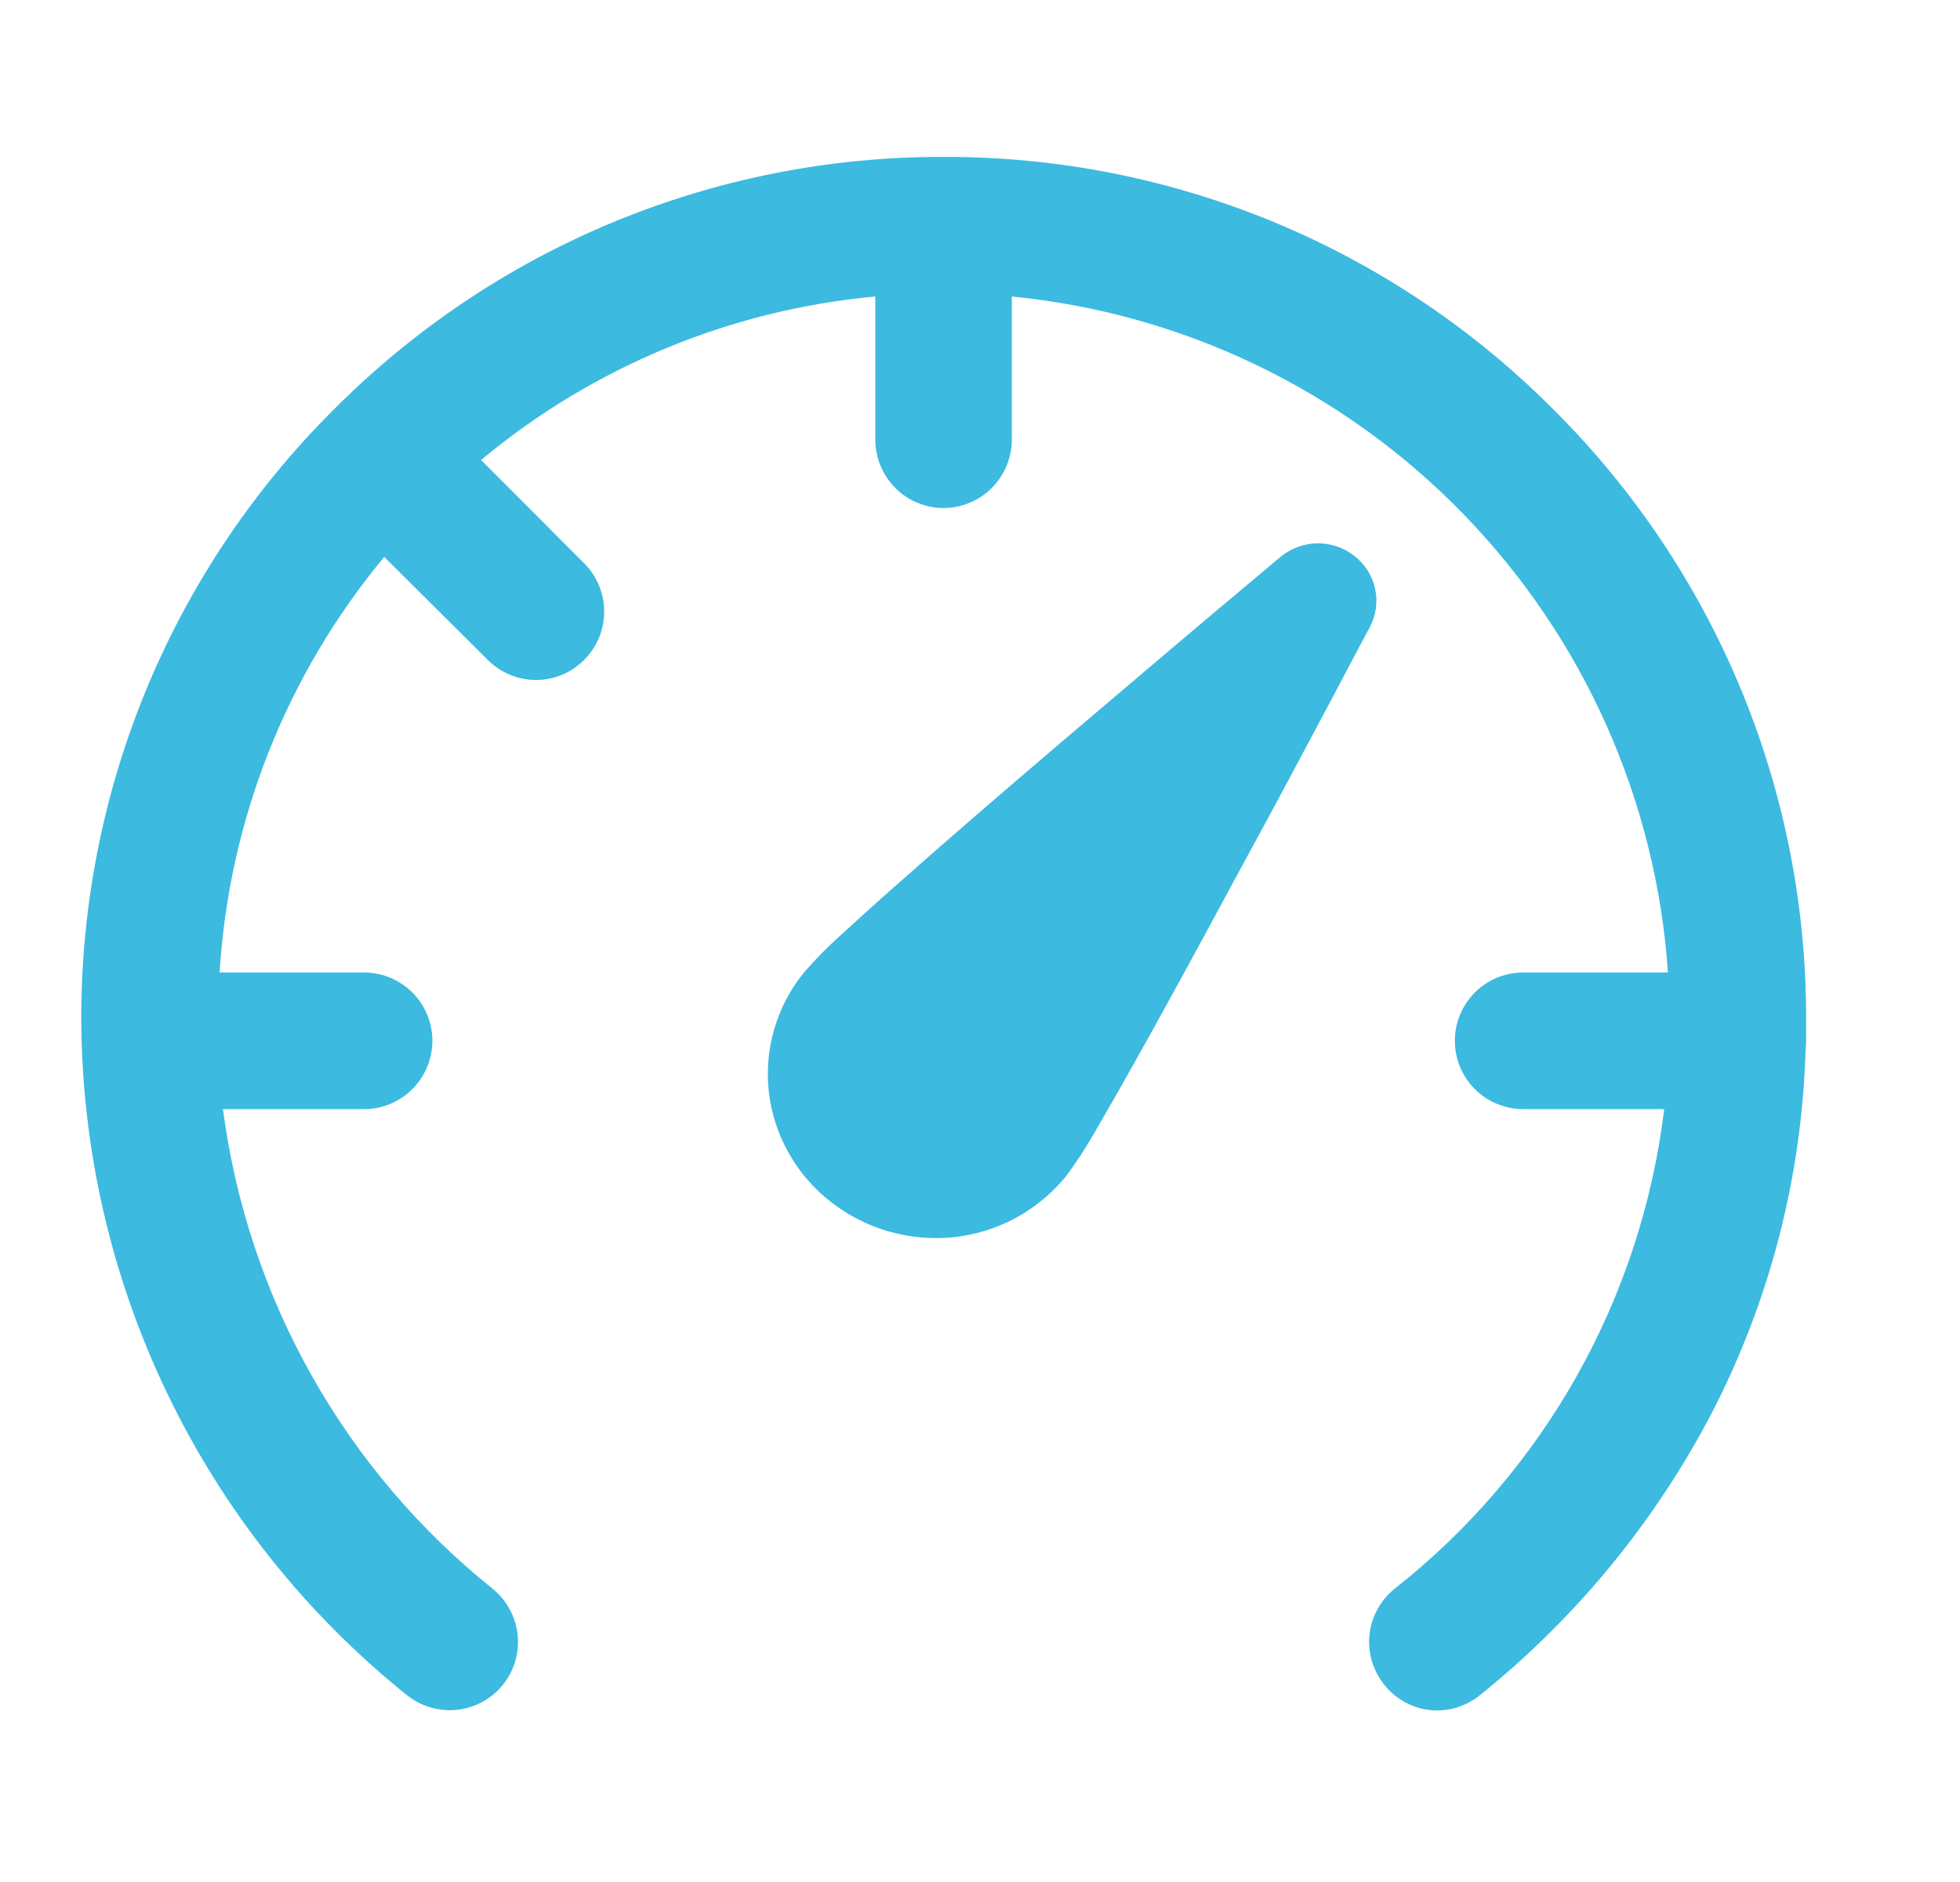 <svg xmlns="http://www.w3.org/2000/svg" width="25" height="24" viewBox="0 0 25 24" fill="none"><g id="icn_top_speed" clip-path="url(#clip0_103_513)"><path id="Vector" d="M17.659 21.488C17.587 21.399 17.533 21.297 17.5 21.188C17.467 21.078 17.456 20.963 17.468 20.849C17.479 20.736 17.514 20.625 17.568 20.525C17.623 20.424 17.696 20.335 17.785 20.263C19.697 18.759 20.934 16.559 21.227 14.144H19.427C19.196 14.143 18.974 14.051 18.811 13.888C18.648 13.724 18.557 13.503 18.557 13.272C18.557 13.041 18.649 12.82 18.812 12.657C18.975 12.494 19.196 12.402 19.427 12.402H21.275C21.125 10.207 20.201 8.137 18.669 6.559C17.137 4.98 15.095 3.996 12.906 3.781V5.607C12.905 5.838 12.813 6.059 12.65 6.223C12.487 6.386 12.266 6.478 12.035 6.479C11.804 6.478 11.583 6.386 11.42 6.223C11.257 6.059 11.165 5.838 11.165 5.607V3.781C9.316 3.951 7.563 4.678 6.136 5.866L7.451 7.183C7.532 7.264 7.596 7.36 7.64 7.466C7.684 7.571 7.706 7.685 7.706 7.799C7.706 7.913 7.684 8.027 7.64 8.132C7.596 8.238 7.532 8.334 7.451 8.415C7.37 8.496 7.274 8.561 7.169 8.605C7.063 8.649 6.95 8.671 6.836 8.671C6.721 8.671 6.608 8.648 6.503 8.604C6.397 8.56 6.302 8.496 6.221 8.415L4.901 7.102C3.655 8.601 2.92 10.457 2.801 12.402H4.644C4.875 12.402 5.096 12.494 5.26 12.657C5.423 12.82 5.515 13.041 5.515 13.272C5.515 13.503 5.423 13.725 5.26 13.888C5.096 14.052 4.875 14.144 4.644 14.144H2.844C3.159 16.555 4.394 18.749 6.293 20.268C6.47 20.416 6.582 20.628 6.603 20.859C6.625 21.089 6.554 21.318 6.406 21.496C6.324 21.594 6.222 21.673 6.106 21.727C5.991 21.781 5.864 21.809 5.737 21.809C5.534 21.808 5.337 21.738 5.18 21.609C3.892 20.573 2.851 19.262 2.135 17.773C1.418 16.284 1.043 14.653 1.037 13C1.033 11.555 1.316 10.123 1.868 8.788C2.421 7.453 3.233 6.241 4.258 5.222C5.277 4.198 6.489 3.385 7.824 2.832C9.159 2.28 10.591 1.997 12.036 2.001C13.481 1.997 14.913 2.279 16.248 2.832C17.583 3.385 18.795 4.197 19.814 5.222C20.839 6.241 21.652 7.453 22.205 8.788C22.758 10.123 23.041 11.555 23.037 13V13.274C23.037 13.312 23.035 13.35 23.03 13.388C22.984 15.005 22.574 16.59 21.83 18.026C21.105 19.412 20.101 20.633 18.882 21.613C18.727 21.741 18.533 21.811 18.332 21.813C18.203 21.812 18.075 21.783 17.959 21.727C17.842 21.67 17.74 21.589 17.659 21.488ZM11.934 15.788C11.454 15.788 10.988 15.628 10.608 15.335C10.388 15.167 10.204 14.956 10.067 14.716C9.929 14.475 9.841 14.21 9.808 13.935C9.776 13.662 9.799 13.386 9.876 13.122C9.953 12.858 10.082 12.613 10.256 12.4C10.4 12.234 10.555 12.077 10.719 11.93C10.911 11.753 11.165 11.523 11.475 11.25C11.991 10.792 12.675 10.199 13.514 9.484C14.105 8.984 14.761 8.423 15.459 7.835L16.091 7.305L16.328 7.105C16.464 6.992 16.634 6.929 16.811 6.928C16.978 6.929 17.141 6.985 17.273 7.088C17.408 7.191 17.502 7.339 17.539 7.505C17.576 7.672 17.552 7.845 17.473 7.996L17.328 8.267L16.946 8.989C16.655 9.536 16.212 10.369 15.746 11.22C15.23 12.181 14.797 12.969 14.46 13.569C14.26 13.928 14.088 14.221 13.96 14.445C13.851 14.635 13.731 14.819 13.601 14.995C13.4 15.243 13.146 15.443 12.858 15.581C12.57 15.718 12.255 15.789 11.936 15.789L11.934 15.788Z" fill="#3CBAE0"></path></g><defs><clipPath id="clip0_103_513"><rect width="24" height="24" fill="white" transform="translate(0.039)"></rect></clipPath></defs></svg>